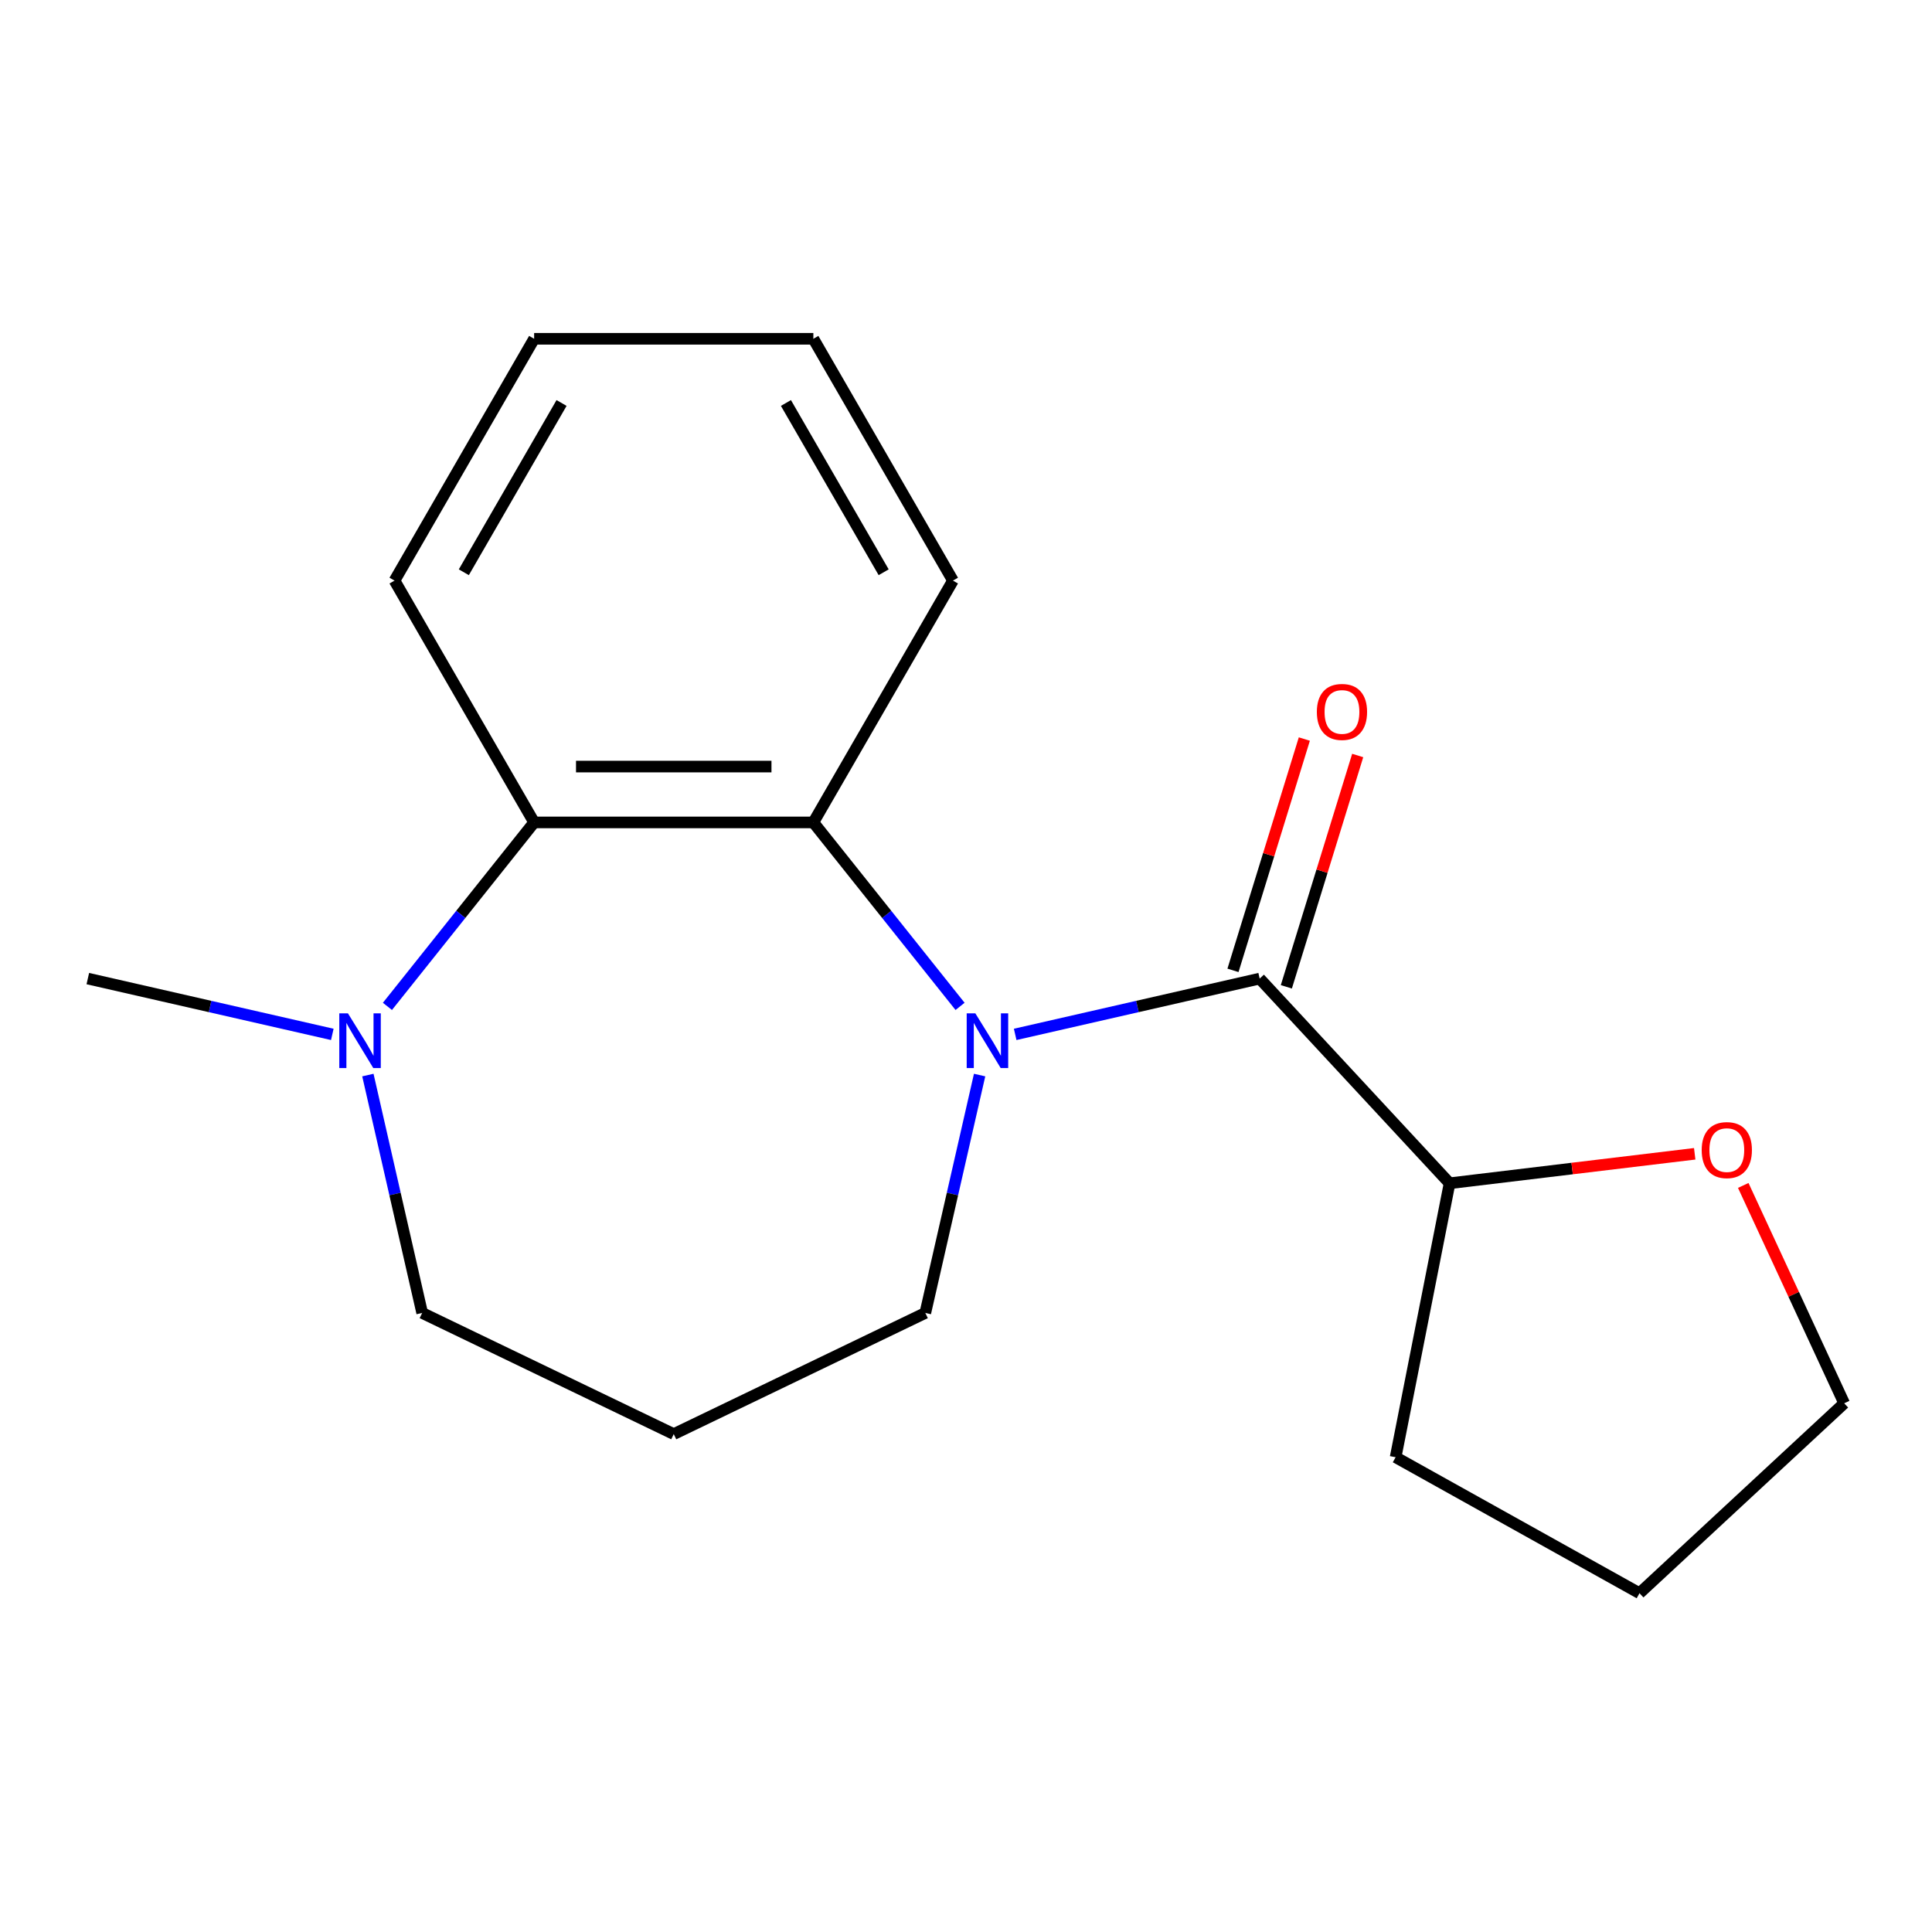 <?xml version='1.0' encoding='iso-8859-1'?>
<svg version='1.1' baseProfile='full'
              xmlns='http://www.w3.org/2000/svg'
                      xmlns:rdkit='http://www.rdkit.org/xml'
                      xmlns:xlink='http://www.w3.org/1999/xlink'
                  xml:space='preserve'
width='1000px' height='1000px' viewBox='0 0 1000 1000'>
<!-- END OF HEADER -->
<rect style='opacity:1.0;fill:#FFFFFF;stroke:none' width='1000' height='1000' x='0' y='0'> </rect>
<path class='bond-0' d='M 525.453,535.4 L 588.727,520.958' style='fill:none;fill-rule:evenodd;stroke:#0000FF;stroke-width:6px;stroke-linecap:butt;stroke-linejoin:miter;stroke-opacity:1' />
<path class='bond-0' d='M 588.727,520.958 L 652.001,506.516' style='fill:none;fill-rule:evenodd;stroke:#000000;stroke-width:6px;stroke-linecap:butt;stroke-linejoin:miter;stroke-opacity:1' />
<path class='bond-1' d='M 496.926,520.903 L 458.958,473.292' style='fill:none;fill-rule:evenodd;stroke:#0000FF;stroke-width:6px;stroke-linecap:butt;stroke-linejoin:miter;stroke-opacity:1' />
<path class='bond-1' d='M 458.958,473.292 L 420.99,425.682' style='fill:none;fill-rule:evenodd;stroke:#000000;stroke-width:6px;stroke-linecap:butt;stroke-linejoin:miter;stroke-opacity:1' />
<path class='bond-7' d='M 507.043,556.449 L 492.992,618.013' style='fill:none;fill-rule:evenodd;stroke:#0000FF;stroke-width:6px;stroke-linecap:butt;stroke-linejoin:miter;stroke-opacity:1' />
<path class='bond-7' d='M 492.992,618.013 L 478.94,679.577' style='fill:none;fill-rule:evenodd;stroke:#000000;stroke-width:6px;stroke-linecap:butt;stroke-linejoin:miter;stroke-opacity:1' />
<path class='bond-4' d='M 652.001,506.516 L 750.303,612.46' style='fill:none;fill-rule:evenodd;stroke:#000000;stroke-width:6px;stroke-linecap:butt;stroke-linejoin:miter;stroke-opacity:1' />
<path class='bond-5' d='M 665.811,510.776 L 684.277,450.911' style='fill:none;fill-rule:evenodd;stroke:#000000;stroke-width:6px;stroke-linecap:butt;stroke-linejoin:miter;stroke-opacity:1' />
<path class='bond-5' d='M 684.277,450.911 L 702.743,391.045' style='fill:none;fill-rule:evenodd;stroke:#FF0000;stroke-width:6px;stroke-linecap:butt;stroke-linejoin:miter;stroke-opacity:1' />
<path class='bond-5' d='M 638.19,502.256 L 656.656,442.391' style='fill:none;fill-rule:evenodd;stroke:#000000;stroke-width:6px;stroke-linecap:butt;stroke-linejoin:miter;stroke-opacity:1' />
<path class='bond-5' d='M 656.656,442.391 L 675.122,382.525' style='fill:none;fill-rule:evenodd;stroke:#FF0000;stroke-width:6px;stroke-linecap:butt;stroke-linejoin:miter;stroke-opacity:1' />
<path class='bond-2' d='M 420.99,425.682 L 276.465,425.682' style='fill:none;fill-rule:evenodd;stroke:#000000;stroke-width:6px;stroke-linecap:butt;stroke-linejoin:miter;stroke-opacity:1' />
<path class='bond-2' d='M 399.311,396.777 L 298.144,396.777' style='fill:none;fill-rule:evenodd;stroke:#000000;stroke-width:6px;stroke-linecap:butt;stroke-linejoin:miter;stroke-opacity:1' />
<path class='bond-10' d='M 420.99,425.682 L 493.252,300.52' style='fill:none;fill-rule:evenodd;stroke:#000000;stroke-width:6px;stroke-linecap:butt;stroke-linejoin:miter;stroke-opacity:1' />
<path class='bond-3' d='M 276.465,425.682 L 238.497,473.292' style='fill:none;fill-rule:evenodd;stroke:#000000;stroke-width:6px;stroke-linecap:butt;stroke-linejoin:miter;stroke-opacity:1' />
<path class='bond-3' d='M 238.497,473.292 L 200.529,520.903' style='fill:none;fill-rule:evenodd;stroke:#0000FF;stroke-width:6px;stroke-linecap:butt;stroke-linejoin:miter;stroke-opacity:1' />
<path class='bond-12' d='M 276.465,425.682 L 204.203,300.52' style='fill:none;fill-rule:evenodd;stroke:#000000;stroke-width:6px;stroke-linecap:butt;stroke-linejoin:miter;stroke-opacity:1' />
<path class='bond-11' d='M 172.003,535.4 L 108.729,520.958' style='fill:none;fill-rule:evenodd;stroke:#0000FF;stroke-width:6px;stroke-linecap:butt;stroke-linejoin:miter;stroke-opacity:1' />
<path class='bond-11' d='M 108.729,520.958 L 45.455,506.516' style='fill:none;fill-rule:evenodd;stroke:#000000;stroke-width:6px;stroke-linecap:butt;stroke-linejoin:miter;stroke-opacity:1' />
<path class='bond-18' d='M 190.412,556.449 L 204.464,618.013' style='fill:none;fill-rule:evenodd;stroke:#0000FF;stroke-width:6px;stroke-linecap:butt;stroke-linejoin:miter;stroke-opacity:1' />
<path class='bond-18' d='M 204.464,618.013 L 218.515,679.577' style='fill:none;fill-rule:evenodd;stroke:#000000;stroke-width:6px;stroke-linecap:butt;stroke-linejoin:miter;stroke-opacity:1' />
<path class='bond-6' d='M 750.303,612.46 L 813.741,604.831' style='fill:none;fill-rule:evenodd;stroke:#000000;stroke-width:6px;stroke-linecap:butt;stroke-linejoin:miter;stroke-opacity:1' />
<path class='bond-6' d='M 813.741,604.831 L 877.18,597.203' style='fill:none;fill-rule:evenodd;stroke:#FF0000;stroke-width:6px;stroke-linecap:butt;stroke-linejoin:miter;stroke-opacity:1' />
<path class='bond-14' d='M 750.303,612.46 L 722.372,754.26' style='fill:none;fill-rule:evenodd;stroke:#000000;stroke-width:6px;stroke-linecap:butt;stroke-linejoin:miter;stroke-opacity:1' />
<path class='bond-13' d='M 902.305,613.578 L 928.425,669.959' style='fill:none;fill-rule:evenodd;stroke:#FF0000;stroke-width:6px;stroke-linecap:butt;stroke-linejoin:miter;stroke-opacity:1' />
<path class='bond-13' d='M 928.425,669.959 L 954.545,726.34' style='fill:none;fill-rule:evenodd;stroke:#000000;stroke-width:6px;stroke-linecap:butt;stroke-linejoin:miter;stroke-opacity:1' />
<path class='bond-8' d='M 478.94,679.577 L 348.728,742.284' style='fill:none;fill-rule:evenodd;stroke:#000000;stroke-width:6px;stroke-linecap:butt;stroke-linejoin:miter;stroke-opacity:1' />
<path class='bond-9' d='M 348.728,742.284 L 218.515,679.577' style='fill:none;fill-rule:evenodd;stroke:#000000;stroke-width:6px;stroke-linecap:butt;stroke-linejoin:miter;stroke-opacity:1' />
<path class='bond-15' d='M 493.252,300.52 L 420.99,175.358' style='fill:none;fill-rule:evenodd;stroke:#000000;stroke-width:6px;stroke-linecap:butt;stroke-linejoin:miter;stroke-opacity:1' />
<path class='bond-15' d='M 457.381,296.198 L 406.797,208.585' style='fill:none;fill-rule:evenodd;stroke:#000000;stroke-width:6px;stroke-linecap:butt;stroke-linejoin:miter;stroke-opacity:1' />
<path class='bond-19' d='M 204.203,300.52 L 276.465,175.358' style='fill:none;fill-rule:evenodd;stroke:#000000;stroke-width:6px;stroke-linecap:butt;stroke-linejoin:miter;stroke-opacity:1' />
<path class='bond-19' d='M 240.075,296.198 L 290.658,208.585' style='fill:none;fill-rule:evenodd;stroke:#000000;stroke-width:6px;stroke-linecap:butt;stroke-linejoin:miter;stroke-opacity:1' />
<path class='bond-20' d='M 954.545,726.34 L 848.601,824.642' style='fill:none;fill-rule:evenodd;stroke:#000000;stroke-width:6px;stroke-linecap:butt;stroke-linejoin:miter;stroke-opacity:1' />
<path class='bond-17' d='M 722.372,754.26 L 848.601,824.642' style='fill:none;fill-rule:evenodd;stroke:#000000;stroke-width:6px;stroke-linecap:butt;stroke-linejoin:miter;stroke-opacity:1' />
<path class='bond-16' d='M 420.99,175.358 L 276.465,175.358' style='fill:none;fill-rule:evenodd;stroke:#000000;stroke-width:6px;stroke-linecap:butt;stroke-linejoin:miter;stroke-opacity:1' />
<path  class='atom-0' d='M 504.84 524.516
L 514.12 539.516
Q 515.04 540.996, 516.52 543.676
Q 518 546.356, 518.08 546.516
L 518.08 524.516
L 521.84 524.516
L 521.84 552.836
L 517.96 552.836
L 508 536.436
Q 506.84 534.516, 505.6 532.316
Q 504.4 530.116, 504.04 529.436
L 504.04 552.836
L 500.36 552.836
L 500.36 524.516
L 504.84 524.516
' fill='#0000FF'/>
<path  class='atom-4' d='M 180.096 524.516
L 189.376 539.516
Q 190.296 540.996, 191.776 543.676
Q 193.256 546.356, 193.336 546.516
L 193.336 524.516
L 197.096 524.516
L 197.096 552.836
L 193.216 552.836
L 183.256 536.436
Q 182.096 534.516, 180.856 532.316
Q 179.656 530.116, 179.296 529.436
L 179.296 552.836
L 175.616 552.836
L 175.616 524.516
L 180.096 524.516
' fill='#0000FF'/>
<path  class='atom-6' d='M 681.6 368.492
Q 681.6 361.692, 684.96 357.892
Q 688.32 354.092, 694.6 354.092
Q 700.88 354.092, 704.24 357.892
Q 707.6 361.692, 707.6 368.492
Q 707.6 375.372, 704.2 379.292
Q 700.8 383.172, 694.6 383.172
Q 688.36 383.172, 684.96 379.292
Q 681.6 375.412, 681.6 368.492
M 694.6 379.972
Q 698.92 379.972, 701.24 377.092
Q 703.6 374.172, 703.6 368.492
Q 703.6 362.932, 701.24 360.132
Q 698.92 357.292, 694.6 357.292
Q 690.28 357.292, 687.92 360.092
Q 685.6 362.892, 685.6 368.492
Q 685.6 374.212, 687.92 377.092
Q 690.28 379.972, 694.6 379.972
' fill='#FF0000'/>
<path  class='atom-7' d='M 880.793 595.285
Q 880.793 588.485, 884.153 584.685
Q 887.513 580.885, 893.793 580.885
Q 900.073 580.885, 903.433 584.685
Q 906.793 588.485, 906.793 595.285
Q 906.793 602.165, 903.393 606.085
Q 899.993 609.965, 893.793 609.965
Q 887.553 609.965, 884.153 606.085
Q 880.793 602.205, 880.793 595.285
M 893.793 606.765
Q 898.113 606.765, 900.433 603.885
Q 902.793 600.965, 902.793 595.285
Q 902.793 589.725, 900.433 586.925
Q 898.113 584.085, 893.793 584.085
Q 889.473 584.085, 887.113 586.885
Q 884.793 589.685, 884.793 595.285
Q 884.793 601.005, 887.113 603.885
Q 889.473 606.765, 893.793 606.765
' fill='#FF0000'/>
</svg>
